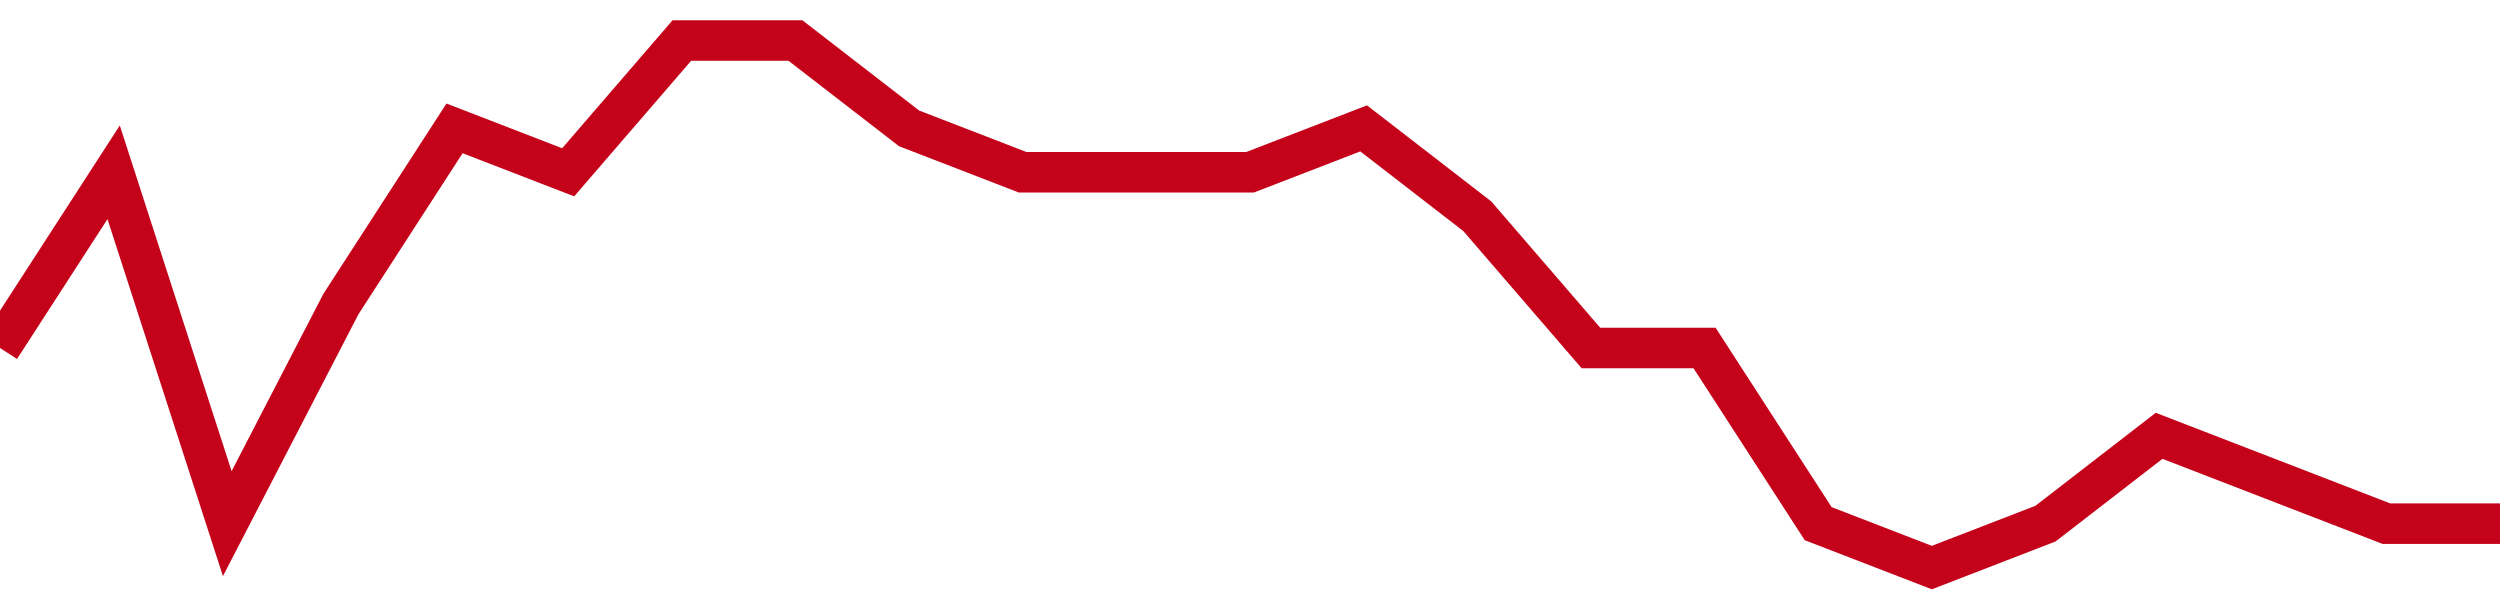 <!-- Generated with https://github.com/jxxe/sparkline/ --><svg viewBox="0 0 185 45" class="sparkline" xmlns="http://www.w3.org/2000/svg"><path class="sparkline--fill" d="M 0 25.75 L 0 25.75 L 8.409 12.75 L 16.818 38.75 L 25.227 22.5 L 33.636 9.5 L 42.045 12.75 L 50.455 3 L 58.864 3 L 67.273 9.5 L 75.682 12.75 L 84.091 12.75 L 92.5 12.75 L 100.909 9.5 L 109.318 16 L 117.727 25.75 L 126.136 25.75 L 134.545 38.75 L 142.955 42 L 151.364 38.75 L 159.773 32.25 L 168.182 35.5 L 176.591 38.75 L 185 38.75 V 45 L 0 45 Z" stroke="none" fill="none" ></path><path class="sparkline--line" d="M 0 25.75 L 0 25.75 L 8.409 12.75 L 16.818 38.75 L 25.227 22.5 L 33.636 9.5 L 42.045 12.75 L 50.455 3 L 58.864 3 L 67.273 9.5 L 75.682 12.75 L 84.091 12.75 L 92.5 12.75 L 100.909 9.5 L 109.318 16 L 117.727 25.75 L 126.136 25.75 L 134.545 38.75 L 142.955 42 L 151.364 38.75 L 159.773 32.25 L 168.182 35.5 L 176.591 38.75 L 185 38.75" fill="none" stroke-width="3" stroke="#C4021A" ></path></svg>